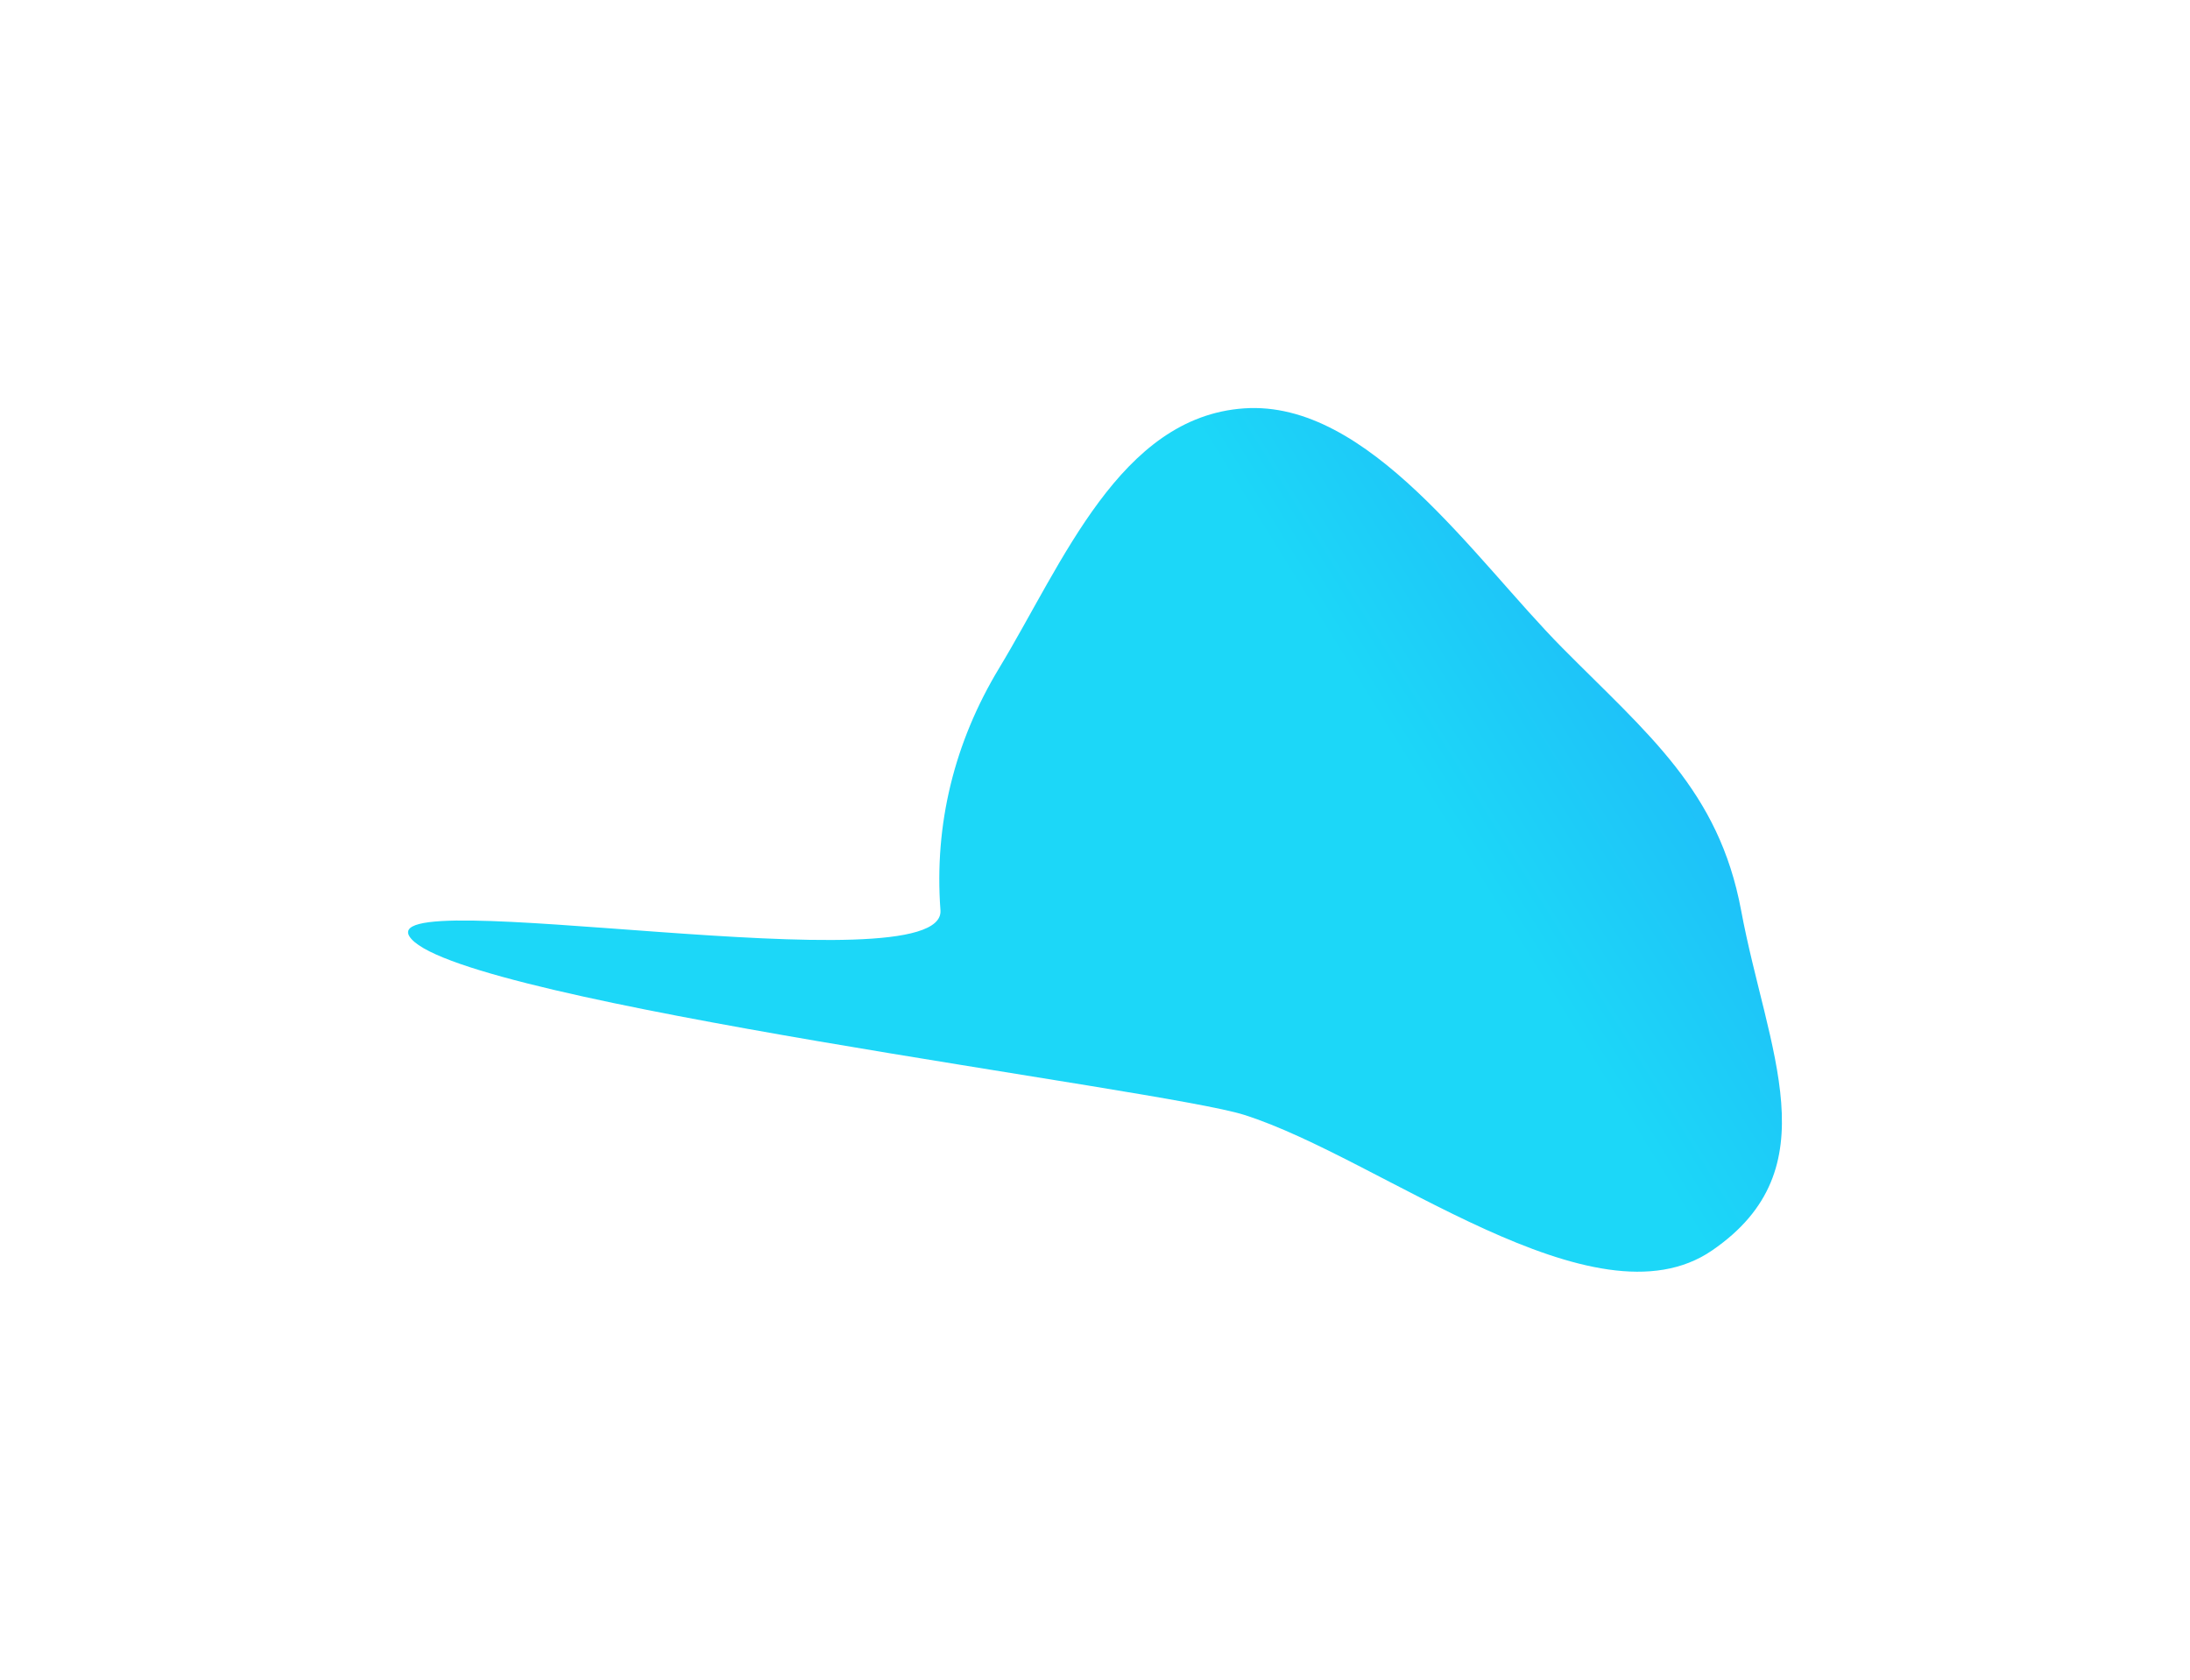 <?xml version="1.0" encoding="utf-8"?>
<svg xmlns="http://www.w3.org/2000/svg" fill="none" height="100%" overflow="visible" preserveAspectRatio="none" style="display: block;" viewBox="0 0 322 247" width="100%">
<g filter="url(#filter0_f_0_2115)" id="Vector">
<path clip-rule="evenodd" d="M182.904 60.05C201.252 58.771 216.814 82.244 229.686 95.24C242.332 108.007 252.716 116.267 255.995 133.843C259.867 154.597 269.266 171.846 251.732 183.873C234.374 195.781 203.027 170.289 182.904 163.929C170.777 160.095 68.906 147.529 60.493 138.078C52.733 129.36 139.141 145.426 138.277 133.843C137.334 121.191 140.325 109.129 146.909 98.241C156.299 82.714 164.657 61.322 182.904 60.05Z" fill="url(#paint0_linear_0_2115)" fill-rule="evenodd"/>
</g>
<defs>
<filter color-interpolation-filters="sRGB" filterUnits="userSpaceOnUse" height="247" id="filter0_f_0_2115" width="322" x="-1.00721e-08" y="-1.20043e-07">
<feFlood flood-opacity="0" result="BackgroundImageFix"/>
<feBlend in="SourceGraphic" in2="BackgroundImageFix" mode="normal" result="shape"/>
<feGaussianBlur result="effect1_foregroundBlur_0_2115" stdDeviation="30"/>
</filter>
<linearGradient gradientUnits="userSpaceOnUse" id="paint0_linear_0_2115" x1="309.661" x2="133.531" y1="59.995" y2="168.979">
<stop stop-color="#258DFA"/>
<stop offset="0.556" stop-color="#1CD7F8"/>
<stop offset="1" stop-color="#1CD7F8"/>
</linearGradient>
</defs>
</svg>